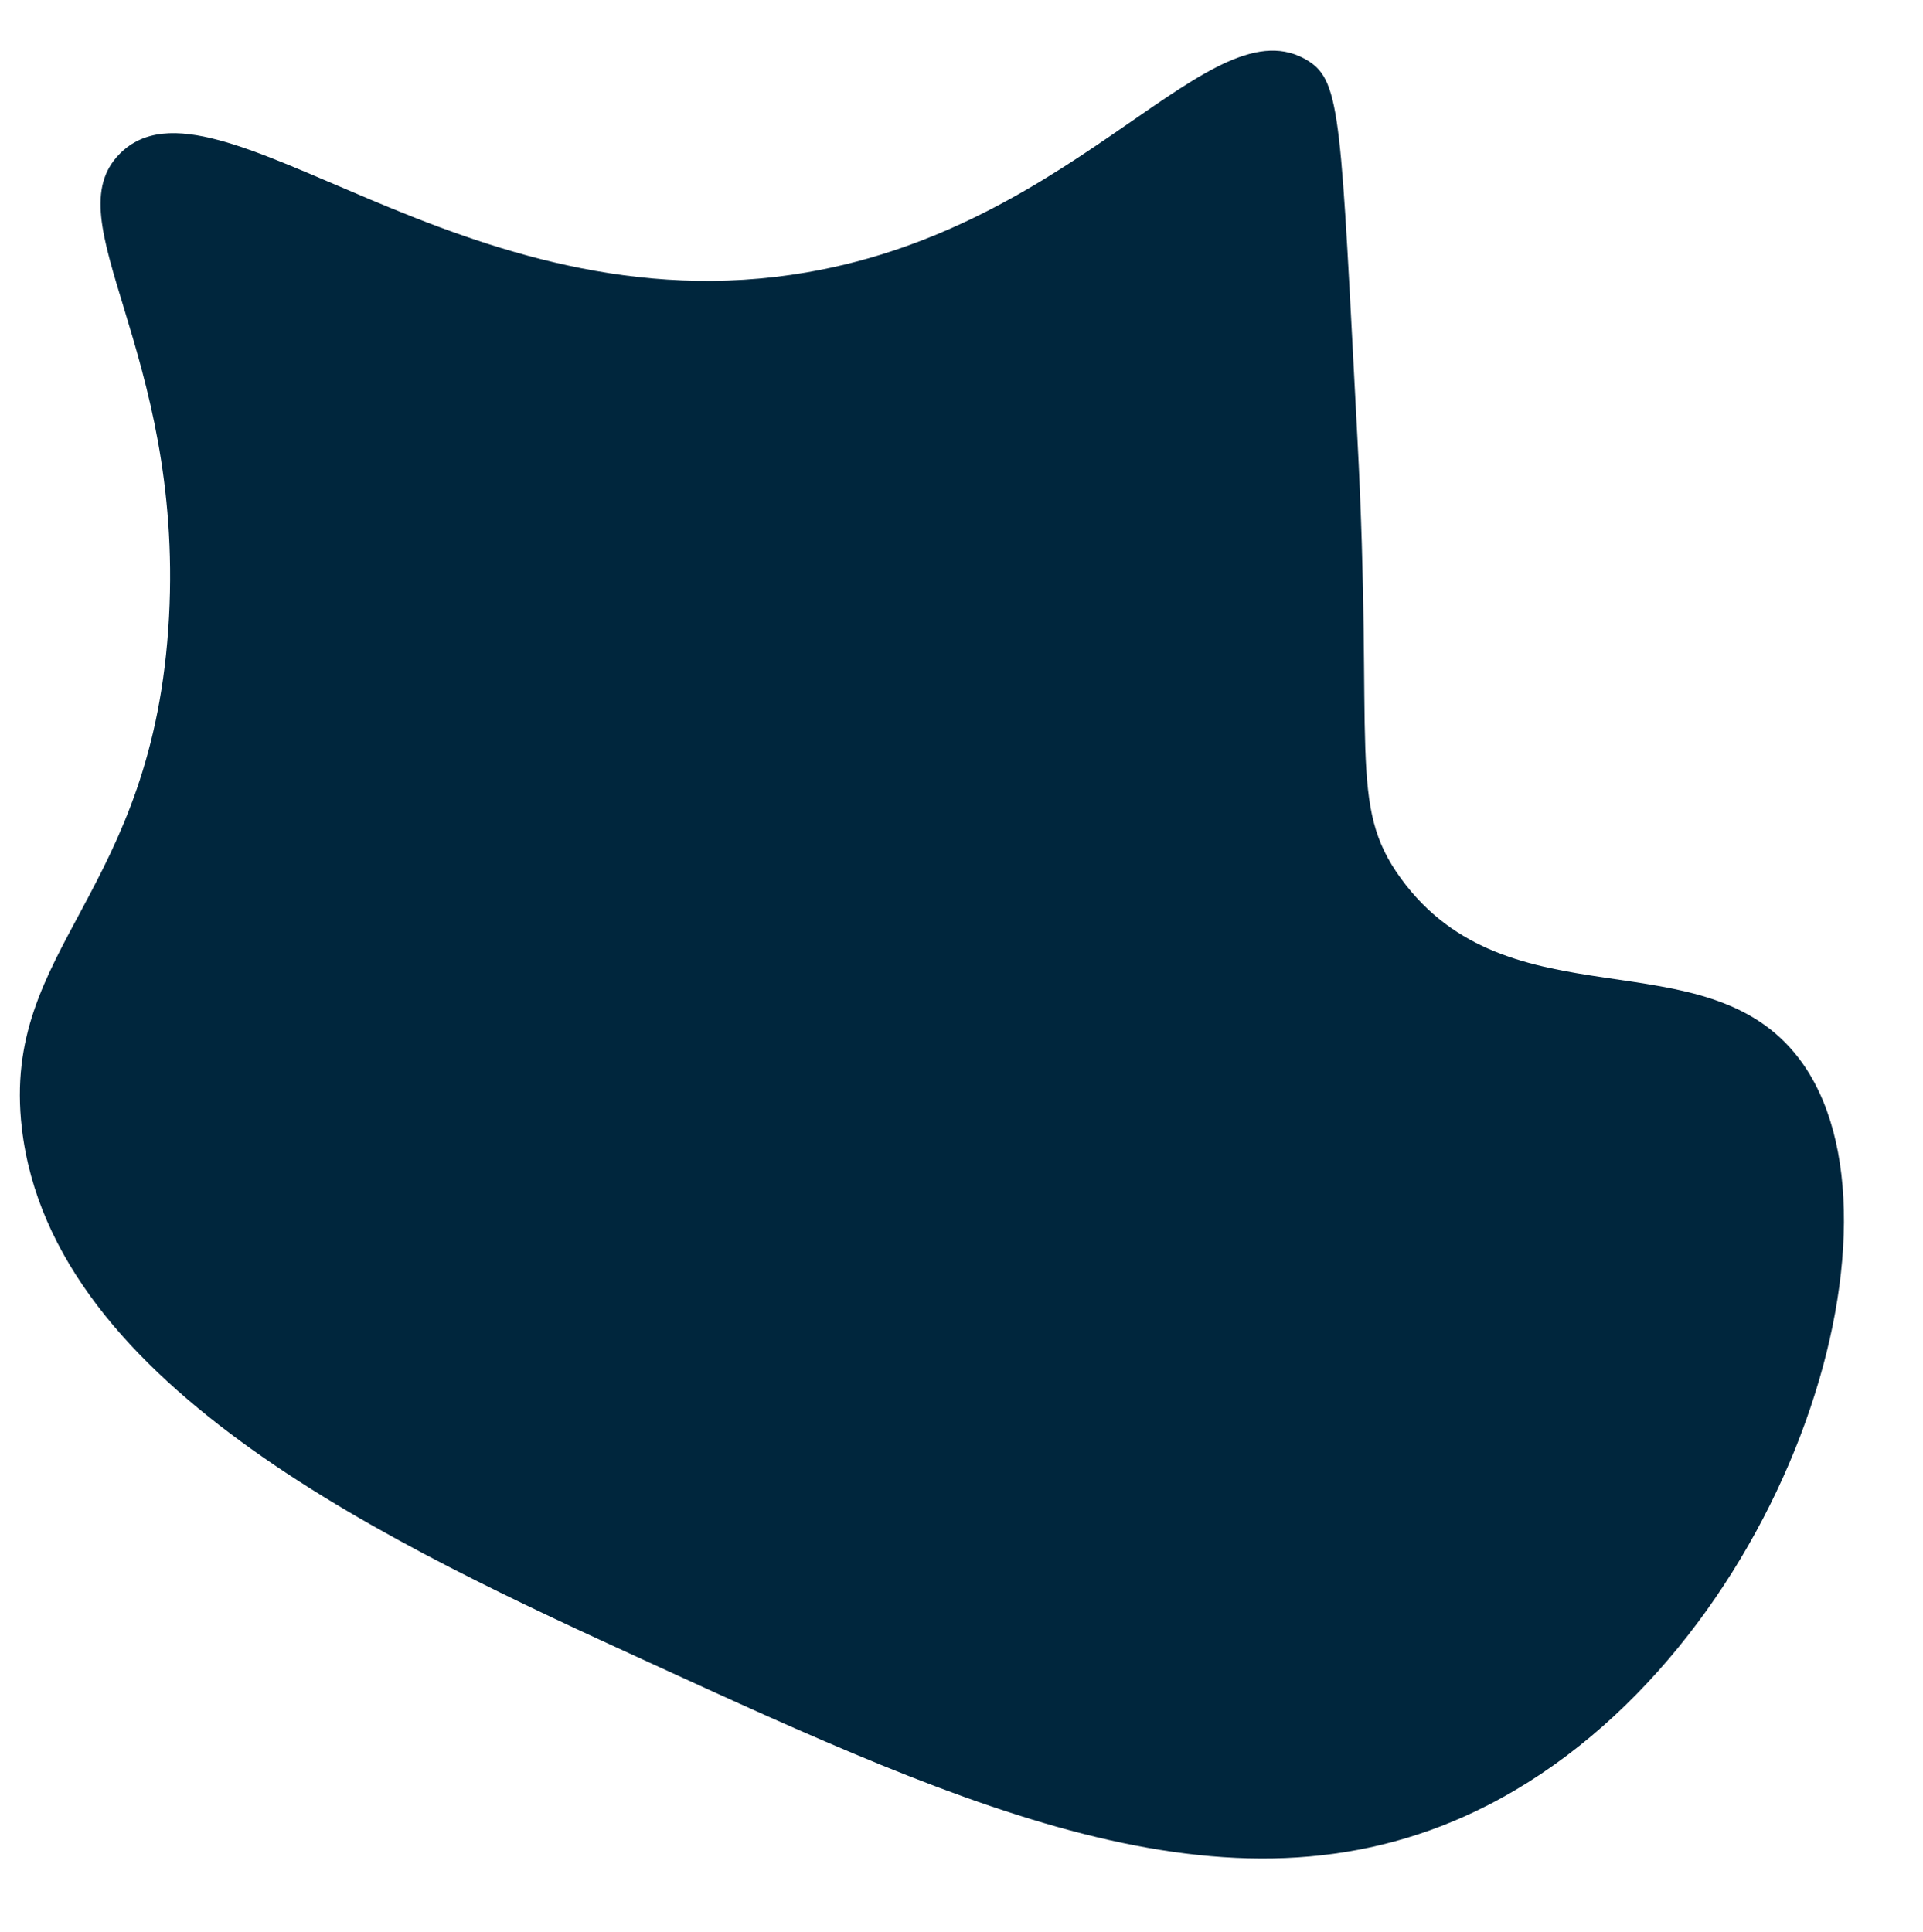 <?xml version="1.0" encoding="UTF-8" standalone="no"?><svg xmlns="http://www.w3.org/2000/svg" xmlns:xlink="http://www.w3.org/1999/xlink" fill="#000000" height="63.8" preserveAspectRatio="xMidYMid meet" version="1" viewBox="18.4 18.8 63.5 63.8" width="63.5" zoomAndPan="magnify"><g id="change1_1"><path d="M45.041,27.796c9.095-1.567,13.364-8.985,16.56-6.984c1.09,0.682,1.072,2.028,1.62,12.42 c0.549,10.401-0.329,12.148,1.44,14.58c3.555,4.89,10.03,1.864,13.14,5.94c4.092,5.363-0.553,19.685-10.26,24.66 c-8.227,4.217-17.055,0.172-27.72-4.716c-8.289-3.798-19.705-9.03-20.7-17.64c-0.693-6.001,4.367-7.657,4.86-16.884 c0.472-8.821-3.844-13.075-1.62-15.3C25.512,20.72,33.672,29.755,45.041,27.796z" fill="#00263d"/></g></svg>